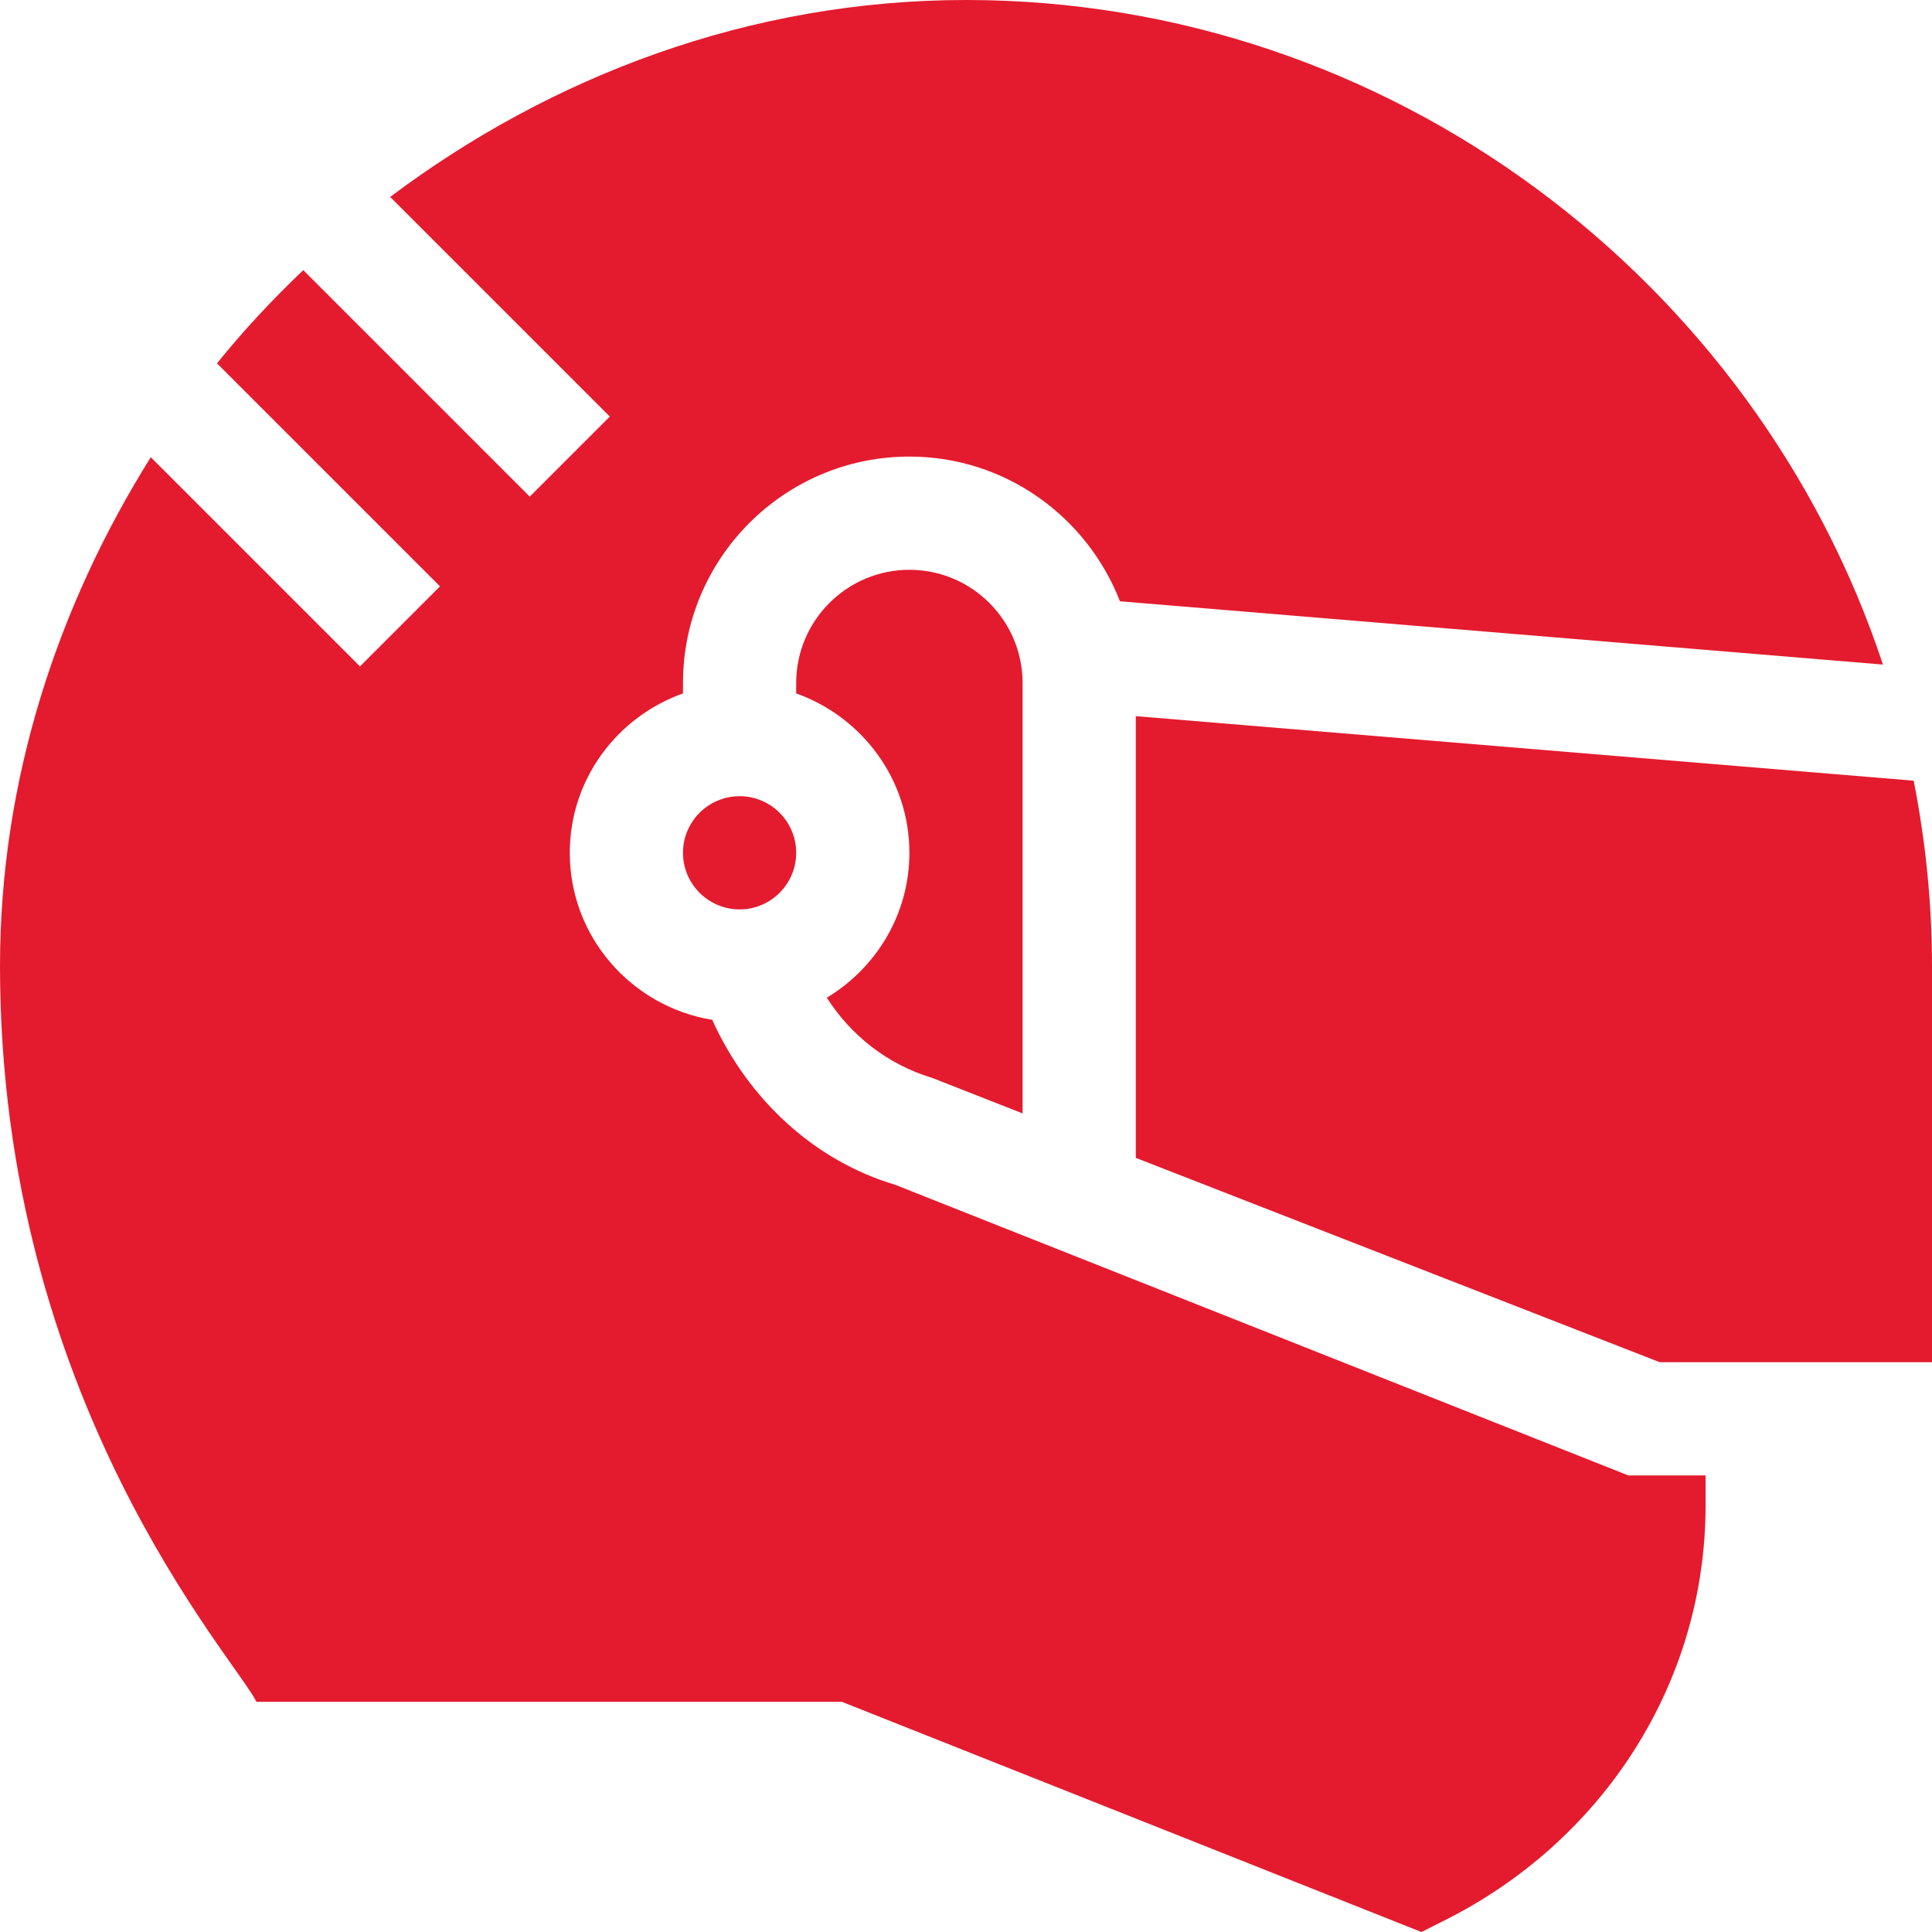 <svg  width="34px" height="34px" fill="#e41b2e" viewBox="0 0 512 512" xmlns="http://www.w3.org/2000/svg"><path d="m181 226c0 8.277 6.723 15 15 15s15-6.723 15-15-6.723-15-15-15-15 6.723-15 15zm0 0"/><path d="m219.113 264.406c6.422 10.043 16.145 17.707 27.906 21.242l23.98 9.418c0-42.742 0-118.684 0-114.066 0-16.539-13.461-30-30-30s-30 13.461-30 30v2.762c17.422 6.215 30 22.707 30 42.238 0 16.332-8.832 30.52-21.887 38.406zm0 0"/><path d="m223.113 451 153.574 61 6.023-3.02c42.129-21.062 69.289-62.961 69.289-110.055v-7.926h-20.492l-194.285-77.02c-21.5-6.406-38.961-22.688-48.48-43.715-21.352-3.496-37.742-21.938-37.742-44.266 0-19.531 12.578-36.023 30-42.238v-2.762c0-33.09 26.91-60 60-60 25.438 0 47.086 15.965 55.801 38.352l202.203 16.77c-33.617-101.562-130.309-176.121-243.004-176.121-57.262 0-109.992 20.199-152.602 52.188l58.207 58.207-21.211 21.211-60.02-60.02c-8.137 7.75-15.812 15.949-22.871 24.703l59.102 59.105-21.211 21.211-55.434-55.434c-24.539 39.172-39.961 85.293-39.961 134.828 0 115.031 61.977 183.074 67.973 195zm0 0"/><path d="m512 256c0-16.805-1.73-33.203-4.852-49.109l-206.148-17.102c0 6.441 0 120.145 0 117.062l138.844 54.148h72.156zm0 0"/></svg>